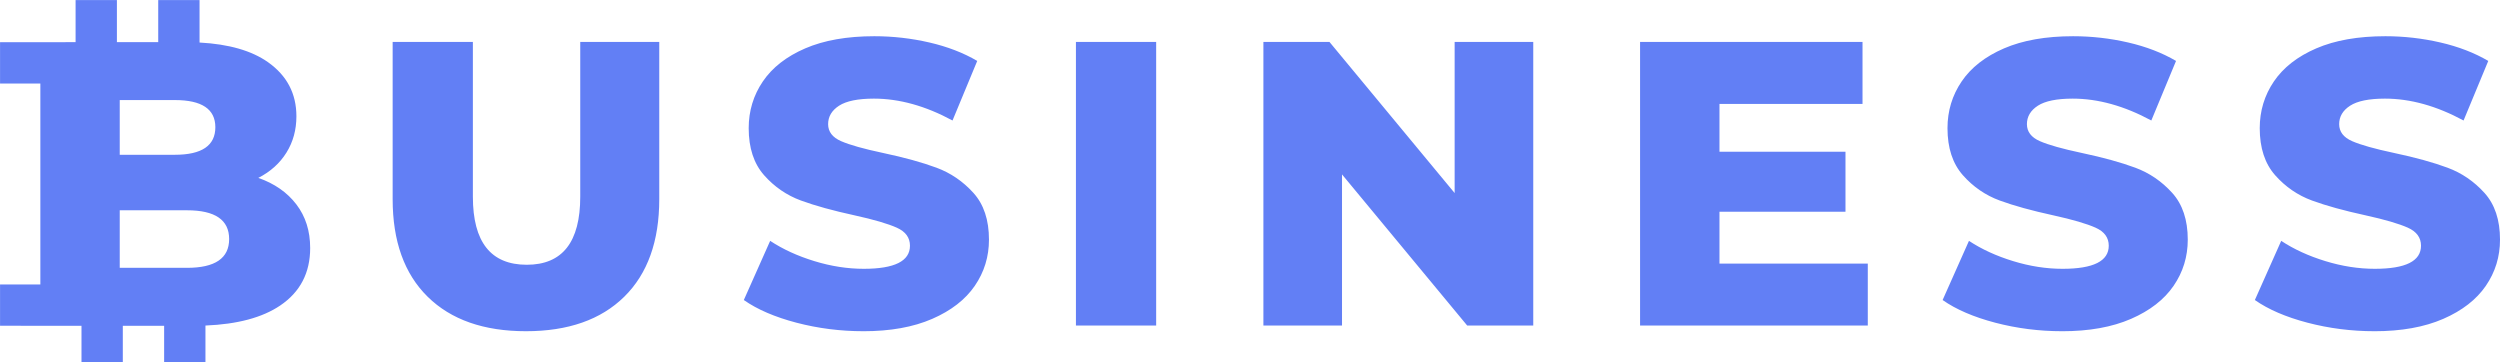 <?xml version="1.0" encoding="UTF-8"?> <!-- Creator: CorelDRAW 2019 (64-Bit) --> <svg xmlns="http://www.w3.org/2000/svg" xmlns:xlink="http://www.w3.org/1999/xlink" xmlns:xodm="http://www.corel.com/coreldraw/odm/2003" xml:space="preserve" width="339.53mm" height="49.23mm" style="shape-rendering:geometricPrecision; text-rendering:geometricPrecision; image-rendering:optimizeQuality; fill-rule:evenodd; clip-rule:evenodd" viewBox="0 0 1358.87 197.03"> <defs> <style type="text/css"> <![CDATA[ .fil0 {fill:#627FF5;fill-rule:nonzero} ]]> </style> </defs> <g id="Слой_x0020_1">  <path class="fil0" d="M1290.6 180.03c-12.48,0 -24.59,-1.54 -36.34,-4.62 -11.75,-3.08 -21.29,-7.19 -28.63,-12.33l14.32 -32.16c6.9,4.55 14.9,8.22 24.01,11.01 9.1,2.79 18.06,4.18 26.87,4.18 16.74,0 25.11,-4.18 25.11,-12.55 0,-4.4 -2.39,-7.67 -7.16,-9.8 -4.77,-2.13 -12.44,-4.41 -23.02,-6.72 -11.59,-2.53 -21.29,-5.18 -29.07,-8.04 -7.78,-2.86 -14.46,-7.45 -20.04,-13.76 -5.58,-6.31 -8.37,-14.83 -8.37,-25.55 0,-9.4 2.57,-17.88 7.71,-25.44 5.14,-7.56 12.81,-13.54 23.02,-17.95 10.2,-4.4 22.72,-6.61 37.55,-6.61 10.13,0 20.12,1.14 29.95,3.41 9.84,2.28 18.5,5.62 25.99,10.02l-13.43 32.38c-14.68,-7.93 -28.92,-11.89 -42.73,-11.89 -8.66,0 -14.98,1.29 -18.94,3.85 -3.96,2.57 -5.95,5.91 -5.95,10.02 0,4.11 2.35,7.2 7.05,9.25 4.7,2.05 12.26,4.18 22.68,6.39 11.75,2.49 21.47,5.18 29.18,8.04 7.71,2.86 14.39,7.42 20.04,13.66 5.65,6.24 8.48,14.72 8.48,25.44 0,9.25 -2.57,17.62 -7.71,25.11 -5.14,7.49 -12.85,13.47 -23.13,17.95 -10.28,4.48 -22.76,6.72 -37.44,6.72zm-1150.2 -83.34c8.81,3.08 15.71,7.89 20.7,14.43 4.99,6.53 7.49,14.43 7.49,23.68 0,13.51 -5.43,23.93 -16.3,31.27 -9.69,6.55 -23.23,10.17 -40.62,10.88l0 20.09 -22.46 0 0 -19.96 -22.46 0 0 19.96 -22.46 0 0 -19.96c-14.77,0 -29.51,-0.01 -44.27,-0.01l0 -22.46 21.91 0 0 -109.22 -21.91 0 0 -22.46c13.7,0 27.36,-0.01 41.06,-0.01l0 -22.9 22.46 0 0 22.9 22.46 0 0 -22.9 22.46 0 0 23.1c15.93,0.85 28.34,4.41 37.23,10.7 10.28,7.27 15.42,17.07 15.42,29.4 0,7.34 -1.8,13.91 -5.4,19.71 -3.6,5.8 -8.7,10.39 -15.31,13.77zm-75.32 -42.29l0 29.73 29.95 0c14.68,0 22.02,-4.99 22.02,-14.98 0,-9.84 -7.34,-14.76 -22.02,-14.76l-29.95 0zm36.56 91.18c15.27,0 22.91,-5.21 22.91,-15.64 0,-10.42 -7.64,-15.64 -22.91,-15.64l-36.56 0 0 31.27 36.56 0zm184.24 34.45c-22.91,0 -40.71,-6.24 -53.41,-18.72 -12.7,-12.48 -19.05,-30.17 -19.05,-53.08l0 -85.45 43.61 0 0 84.13c0,24.67 9.76,37 29.29,37 19.38,0 29.07,-12.33 29.07,-37l0 -84.13 42.95 0 0 85.45c0,22.9 -6.35,40.6 -19.05,53.08 -12.7,12.48 -30.5,18.72 -53.41,18.72zm183.39 0c-12.48,0 -24.59,-1.54 -36.34,-4.62 -11.75,-3.08 -21.29,-7.19 -28.63,-12.33l14.32 -32.16c6.9,4.55 14.9,8.22 24.01,11.01 9.1,2.79 18.06,4.18 26.87,4.18 16.74,0 25.11,-4.18 25.11,-12.55 0,-4.4 -2.39,-7.67 -7.16,-9.8 -4.77,-2.13 -12.44,-4.41 -23.02,-6.72 -11.59,-2.53 -21.29,-5.18 -29.07,-8.04 -7.78,-2.86 -14.46,-7.45 -20.04,-13.76 -5.58,-6.31 -8.37,-14.83 -8.37,-25.55 0,-9.4 2.57,-17.88 7.71,-25.44 5.14,-7.56 12.81,-13.54 23.02,-17.95 10.2,-4.4 22.72,-6.61 37.55,-6.61 10.13,0 20.12,1.14 29.95,3.41 9.84,2.28 18.5,5.62 25.99,10.02l-13.43 32.38c-14.68,-7.93 -28.92,-11.89 -42.73,-11.89 -8.66,0 -14.98,1.29 -18.94,3.85 -3.96,2.57 -5.95,5.91 -5.95,10.02 0,4.11 2.35,7.2 7.05,9.25 4.7,2.05 12.26,4.18 22.68,6.39 11.75,2.49 21.47,5.18 29.18,8.04 7.71,2.86 14.39,7.42 20.04,13.66 5.65,6.24 8.48,14.72 8.48,25.44 0,9.25 -2.57,17.62 -7.71,25.11 -5.14,7.49 -12.85,13.47 -23.13,17.95 -10.28,4.48 -22.76,6.72 -37.44,6.72zm115.55 -157.25l43.61 0 0 154.17 -43.61 0 0 -154.17zm248.58 0l0 154.17 -35.9 0 -68.05 -82.15 0 82.15 -42.73 0 0 -154.17 35.9 0 68.05 82.15 0 -82.15 42.73 0zm181.84 120.47l0 33.7 -123.78 0 0 -154.17 120.91 0 0 33.7 -77.75 0 0 25.99 68.49 0 0 32.6 -68.49 0 0 28.19 80.61 0zm105.64 36.78c-12.48,0 -24.59,-1.54 -36.34,-4.62 -11.75,-3.08 -21.29,-7.19 -28.63,-12.33l14.32 -32.16c6.9,4.55 14.9,8.22 24.01,11.01 9.1,2.79 18.06,4.18 26.87,4.18 16.74,0 25.11,-4.18 25.11,-12.55 0,-4.4 -2.39,-7.67 -7.16,-9.8 -4.77,-2.13 -12.44,-4.41 -23.02,-6.72 -11.59,-2.53 -21.29,-5.18 -29.07,-8.04 -7.78,-2.86 -14.46,-7.45 -20.04,-13.76 -5.58,-6.31 -8.37,-14.83 -8.37,-25.55 0,-9.4 2.57,-17.88 7.71,-25.44 5.14,-7.56 12.81,-13.54 23.02,-17.95 10.2,-4.4 22.72,-6.61 37.55,-6.61 10.13,0 20.12,1.14 29.95,3.41 9.84,2.28 18.5,5.62 25.99,10.02l-13.43 32.38c-14.68,-7.93 -28.92,-11.89 -42.73,-11.89 -8.66,0 -14.98,1.29 -18.94,3.85 -3.96,2.57 -5.95,5.91 -5.95,10.02 0,4.11 2.35,7.2 7.05,9.25 4.7,2.05 12.26,4.18 22.68,6.39 11.75,2.49 21.47,5.18 29.18,8.04 7.71,2.86 14.39,7.42 20.04,13.66 5.65,6.24 8.48,14.72 8.48,25.44 0,9.25 -2.57,17.62 -7.71,25.11 -5.14,7.49 -12.85,13.47 -23.13,17.95 -10.28,4.48 -22.76,6.72 -37.44,6.72z"></path> </g> </svg> 